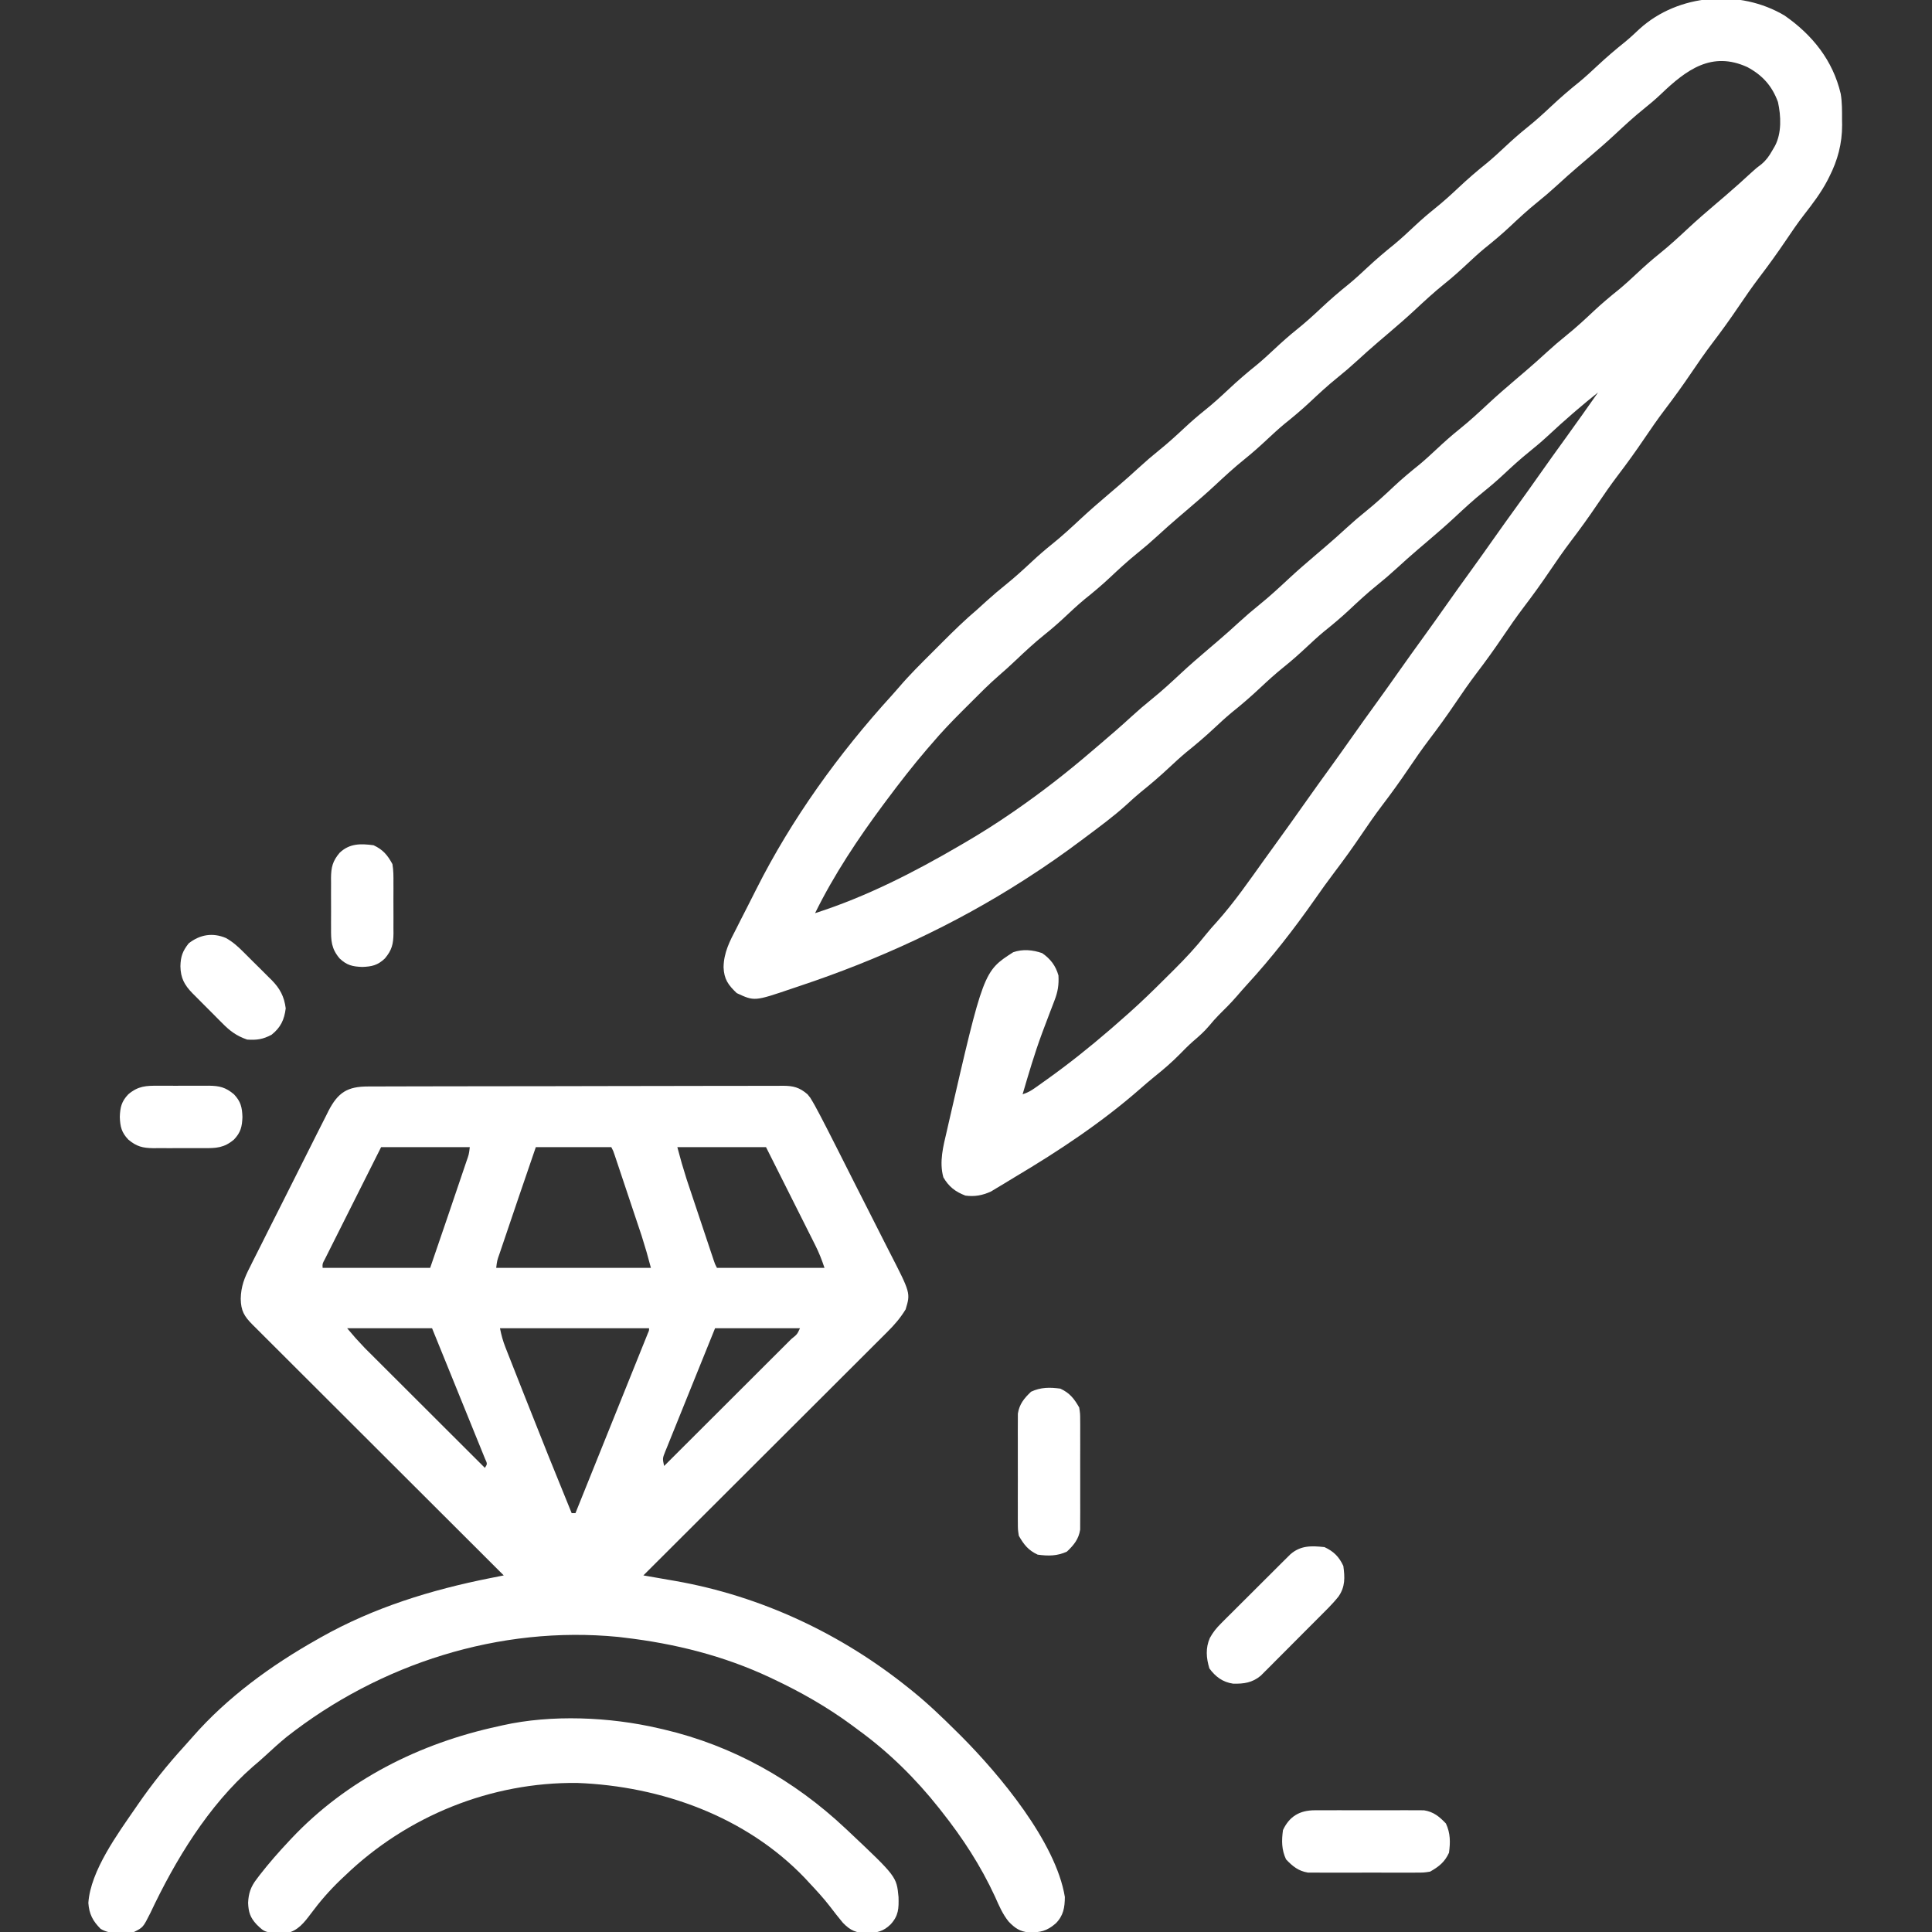 <svg height="1024" width="1024" xmlns="http://www.w3.org/2000/svg" version="1.1">
<rect width="100%" height="100%" fill="#333333" stroke="none"/>
<path transform="translate(945.875,8.25)" fill="#FFFFFF" d="M0 0 C14.68 10.206 25.604 23.76 29.752 41.487 C30.495 45.994 30.452 50.506 30.438 55.062 C30.454 56.031 30.47 57 30.486 57.998 C30.493 67.846 28.148 76.682 23.688 85.438 C23.347 86.112 23.006 86.786 22.655 87.481 C19.21 94.024 14.865 99.734 10.332 105.551 C6.894 109.984 3.756 114.598 0.625 119.25 C-3.854 125.882 -8.504 132.329 -13.355 138.691 C-17.2 143.767 -20.811 148.975 -24.375 154.25 C-28.856 160.881 -33.503 167.329 -38.355 173.691 C-42.2 178.767 -45.811 183.975 -49.375 189.25 C-53.856 195.881 -58.503 202.329 -63.355 208.691 C-67.2 213.767 -70.811 218.975 -74.375 224.25 C-78.856 230.881 -83.503 237.329 -88.355 243.691 C-92.2 248.767 -95.811 253.975 -99.375 259.25 C-103.856 265.881 -108.503 272.329 -113.355 278.691 C-117.2 283.767 -120.811 288.975 -124.375 294.25 C-128.856 300.881 -133.503 307.329 -138.355 313.691 C-142.2 318.767 -145.811 323.975 -149.375 329.25 C-153.856 335.881 -158.503 342.329 -163.355 348.691 C-167.2 353.767 -170.811 358.975 -174.375 364.25 C-178.856 370.881 -183.503 377.329 -188.355 383.691 C-192.2 388.767 -195.811 393.975 -199.375 399.25 C-203.856 405.881 -208.503 412.329 -213.355 418.691 C-217.2 423.767 -220.811 428.976 -224.375 434.25 C-228.883 440.918 -233.548 447.42 -238.421 453.825 C-242.06 458.621 -245.552 463.503 -249 468.438 C-260.017 484.159 -271.905 499.437 -284.895 513.586 C-286.783 515.65 -288.614 517.753 -290.438 519.875 C-293.462 523.354 -296.686 526.582 -299.973 529.812 C-301.711 531.582 -303.299 533.399 -304.875 535.312 C-307.547 538.502 -310.515 541.121 -313.684 543.809 C-316.134 545.98 -318.402 548.281 -320.688 550.625 C-324.879 554.861 -329.27 558.645 -333.926 562.359 C-336.545 564.483 -339.084 566.666 -341.616 568.891 C-361.961 586.697 -384.616 601.723 -407.819 615.521 C-409.83 616.723 -411.827 617.946 -413.824 619.172 C-415.049 619.907 -416.274 620.642 -417.5 621.375 C-418.544 622.007 -419.588 622.638 -420.664 623.289 C-425.119 625.316 -429.266 626.101 -434.195 625.438 C-439.507 623.414 -443.015 620.71 -445.875 615.75 C-448.176 607.452 -445.904 599.212 -444 591.062 C-443.68 589.652 -443.36 588.241 -443.041 586.83 C-424.575 506.573 -424.575 506.573 -408.867 496.457 C-403.846 494.675 -398.437 495.2 -393.5 496.938 C-389.089 499.983 -386.35 503.587 -384.875 508.75 C-384.6 513.759 -385.188 517.42 -387 522.082 C-387.684 523.881 -387.684 523.881 -388.382 525.716 C-388.625 526.344 -388.869 526.972 -389.121 527.618 C-390.406 530.932 -391.653 534.26 -392.895 537.59 C-393.147 538.266 -393.399 538.942 -393.659 539.638 C-397.556 550.18 -400.716 560.968 -403.875 571.75 C-401.162 570.846 -399.611 569.998 -397.32 568.379 C-396.63 567.892 -395.939 567.406 -395.228 566.904 C-394.492 566.379 -393.757 565.854 -393 565.312 C-392.239 564.771 -391.478 564.23 -390.694 563.672 C-379.316 555.534 -368.465 546.886 -357.875 537.75 C-357.135 537.112 -356.395 536.474 -355.633 535.816 C-353.703 534.139 -351.789 532.445 -349.875 530.75 C-349.182 530.141 -348.489 529.532 -347.774 528.904 C-341.13 523.007 -334.786 516.847 -328.507 510.567 C-326.816 508.879 -325.118 507.199 -323.42 505.52 C-317.507 499.636 -311.95 493.674 -306.773 487.122 C-304.907 484.79 -302.954 482.577 -300.938 480.375 C-291.626 469.982 -283.675 458.41 -275.553 447.085 C-273.9 444.785 -272.24 442.489 -270.578 440.195 C-264.796 432.216 -259.063 424.205 -253.394 416.144 C-249.222 410.22 -244.982 404.348 -240.73 398.48 C-237.075 393.429 -233.461 388.35 -229.875 383.25 C-225.214 376.621 -220.486 370.043 -215.73 363.48 C-212.075 358.429 -208.461 353.35 -204.875 348.25 C-200.214 341.621 -195.486 335.043 -190.73 328.48 C-187.075 323.429 -183.461 318.35 -179.875 313.25 C-175.214 306.621 -170.486 300.043 -165.73 293.48 C-162.075 288.429 -158.461 283.35 -154.875 278.25 C-150.214 271.621 -145.486 265.043 -140.73 258.48 C-137.075 253.429 -133.461 248.35 -129.875 243.25 C-125.223 236.634 -120.505 230.069 -115.759 223.52 C-110.061 215.646 -104.462 207.703 -98.875 199.75 C-102.803 202.855 -106.635 206.056 -110.438 209.312 C-111.05 209.836 -111.662 210.36 -112.292 210.9 C-116.801 214.779 -121.19 218.769 -125.547 222.817 C-128.709 225.735 -131.959 228.493 -135.312 231.188 C-140.091 235.031 -144.567 239.12 -149.039 243.308 C-152.386 246.426 -155.805 249.386 -159.375 252.25 C-164.779 256.589 -169.825 261.254 -174.891 265.977 C-179.509 270.281 -184.283 274.393 -189.086 278.488 C-190.287 279.513 -191.487 280.538 -192.688 281.562 C-193.294 282.08 -193.9 282.597 -194.524 283.13 C-198.266 286.335 -201.936 289.602 -205.562 292.938 C-209.015 296.108 -212.53 299.13 -216.188 302.062 C-221.243 306.137 -225.957 310.502 -230.681 314.95 C-234.997 318.992 -239.48 322.746 -244.098 326.441 C-247.299 329.103 -250.337 331.905 -253.375 334.75 C-257.25 338.38 -261.164 341.867 -265.312 345.188 C-269.688 348.696 -273.795 352.408 -277.875 356.25 C-282.788 360.876 -287.826 365.223 -293.098 369.441 C-296.299 372.103 -299.337 374.905 -302.375 377.75 C-307.114 382.188 -311.996 386.341 -317.062 390.406 C-320.274 393.082 -323.325 395.894 -326.375 398.75 C-331.187 403.256 -336.14 407.494 -341.285 411.621 C-343.777 413.669 -346.138 415.805 -348.5 418 C-355.556 424.419 -363.241 430.045 -370.875 435.75 C-371.861 436.49 -371.861 436.49 -372.867 437.245 C-381.989 444.078 -391.29 450.582 -400.875 456.75 C-401.63 457.237 -402.384 457.724 -403.162 458.226 C-440.292 482.048 -480.179 500.404 -521.975 514.325 C-523.427 514.809 -524.878 515.298 -526.326 515.793 C-546.004 522.476 -546.004 522.476 -555.375 518.125 C-559.924 513.804 -562.116 510.754 -562.371 504.402 C-562.251 496.612 -559.098 490.592 -555.562 483.812 C-554.913 482.528 -554.266 481.242 -553.621 479.956 C-552.328 477.391 -551.021 474.834 -549.7 472.283 C-548.127 469.237 -546.585 466.179 -545.059 463.109 C-526.301 425.814 -501.24 391.072 -473.141 360.262 C-471.925 358.914 -470.714 357.56 -469.543 356.173 C-463.982 349.635 -457.899 343.623 -451.823 337.568 C-449.942 335.692 -448.065 333.81 -446.189 331.928 C-440.253 325.988 -434.292 320.175 -427.875 314.75 C-426.267 313.296 -424.663 311.838 -423.062 310.375 C-419.643 307.284 -416.155 304.325 -412.562 301.438 C-407.748 297.547 -403.226 293.42 -398.712 289.192 C-395.364 286.075 -391.945 283.114 -388.375 280.25 C-382.971 275.911 -377.925 271.246 -372.859 266.523 C-368.241 262.219 -363.467 258.107 -358.664 254.012 C-357.463 252.987 -356.263 251.962 -355.062 250.938 C-354.456 250.42 -353.85 249.903 -353.226 249.37 C-349.484 246.165 -345.814 242.898 -342.188 239.562 C-338.714 236.373 -335.176 233.33 -331.5 230.375 C-326.703 226.507 -322.203 222.399 -317.709 218.19 C-314.384 215.092 -310.988 212.154 -307.438 209.312 C-303.062 205.804 -298.955 202.092 -294.875 198.25 C-289.962 193.624 -284.924 189.277 -279.652 185.059 C-276.451 182.397 -273.413 179.595 -270.375 176.75 C-266.5 173.12 -262.586 169.633 -258.438 166.312 C-254.062 162.804 -249.955 159.092 -245.875 155.25 C-240.962 150.624 -235.924 146.277 -230.652 142.059 C-227.451 139.397 -224.413 136.595 -221.375 133.75 C-216.636 129.312 -211.754 125.159 -206.688 121.094 C-202.893 117.932 -199.312 114.565 -195.709 111.189 C-192.383 108.092 -188.988 105.154 -185.438 102.312 C-181.062 98.804 -176.955 95.092 -172.875 91.25 C-167.962 86.624 -162.924 82.277 -157.652 78.059 C-154.451 75.397 -151.413 72.595 -148.375 69.75 C-144.5 66.12 -140.586 62.633 -136.438 59.312 C-132.062 55.804 -127.955 52.092 -123.875 48.25 C-118.962 43.624 -113.924 39.277 -108.652 35.059 C-105.451 32.397 -102.413 29.595 -99.375 26.75 C-94.571 22.252 -89.633 18.016 -84.488 13.906 C-81.843 11.723 -79.368 9.418 -76.875 7.062 C-56.28 -11.612 -23.669 -14.122 0 0 Z M-65.43 41.516 C-68.322 44.266 -71.318 46.82 -74.438 49.312 C-79.825 53.627 -84.846 58.274 -89.891 62.977 C-94.509 67.281 -99.283 71.393 -104.086 75.488 C-105.287 76.513 -106.487 77.538 -107.688 78.562 C-108.294 79.08 -108.9 79.597 -109.524 80.13 C-113.266 83.335 -116.936 86.602 -120.562 89.938 C-124.015 93.108 -127.53 96.13 -131.188 99.062 C-136.243 103.137 -140.957 107.502 -145.681 111.95 C-149.997 115.992 -154.48 119.746 -159.098 123.441 C-162.299 126.103 -165.337 128.905 -168.375 131.75 C-172.271 135.399 -176.208 138.907 -180.375 142.25 C-185.779 146.589 -190.825 151.254 -195.891 155.977 C-200.509 160.281 -205.283 164.393 -210.086 168.488 C-211.287 169.513 -212.487 170.538 -213.688 171.562 C-214.294 172.08 -214.9 172.597 -215.524 173.13 C-219.266 176.335 -222.936 179.602 -226.562 182.938 C-230.015 186.108 -233.53 189.13 -237.188 192.062 C-242.243 196.137 -246.957 200.502 -251.681 204.95 C-255.997 208.992 -260.48 212.746 -265.098 216.441 C-268.299 219.103 -271.337 221.905 -274.375 224.75 C-278.271 228.399 -282.208 231.907 -286.375 235.25 C-291.779 239.589 -296.825 244.254 -301.891 248.977 C-306.509 253.281 -311.283 257.393 -316.086 261.488 C-317.287 262.513 -318.487 263.538 -319.688 264.562 C-320.294 265.08 -320.9 265.597 -321.524 266.13 C-325.266 269.335 -328.936 272.602 -332.562 275.938 C-336.015 279.108 -339.53 282.13 -343.188 285.062 C-348.243 289.137 -352.957 293.502 -357.681 297.95 C-361.997 301.992 -366.48 305.746 -371.098 309.441 C-374.884 312.589 -378.452 315.948 -382.044 319.313 C-385.347 322.39 -388.719 325.307 -392.25 328.125 C-397.544 332.372 -402.475 336.949 -407.398 341.615 C-410.403 344.46 -413.432 347.244 -416.578 349.934 C-421.734 354.414 -426.531 359.256 -431.348 364.093 C-432.935 365.685 -434.527 367.271 -436.119 368.857 C-441.581 374.315 -446.889 379.848 -451.875 385.75 C-452.752 386.76 -453.629 387.769 -454.508 388.777 C-461.983 397.506 -469.005 406.538 -475.875 415.75 C-476.419 416.479 -476.964 417.208 -477.525 417.958 C-491.027 436.115 -503.878 455.408 -513.875 475.75 C-486.812 467.091 -461.335 454.045 -436.875 439.75 C-436.124 439.312 -435.373 438.875 -434.599 438.424 C-426.161 433.489 -417.925 428.299 -409.875 422.75 C-409.233 422.308 -408.591 421.866 -407.93 421.41 C-393.867 411.693 -380.509 401.305 -367.54 390.177 C-365.809 388.694 -364.073 387.218 -362.336 385.742 C-356.876 381.096 -351.468 376.415 -346.188 371.562 C-342.714 368.373 -339.176 365.33 -335.5 362.375 C-330.061 357.987 -324.968 353.286 -319.859 348.523 C-315.241 344.219 -310.467 340.107 -305.664 336.012 C-304.463 334.987 -303.263 333.962 -302.062 332.938 C-301.456 332.42 -300.85 331.903 -300.226 331.37 C-296.484 328.165 -292.814 324.898 -289.188 321.562 C-285.714 318.373 -282.176 315.33 -278.5 312.375 C-273.061 307.987 -267.968 303.286 -262.859 298.523 C-258.241 294.219 -253.467 290.107 -248.664 286.012 C-247.463 284.987 -246.263 283.962 -245.062 282.938 C-244.456 282.42 -243.85 281.903 -243.226 281.37 C-239.484 278.165 -235.814 274.898 -232.188 271.562 C-228.735 268.392 -225.22 265.37 -221.562 262.438 C-216.507 258.363 -211.793 253.998 -207.069 249.55 C-202.753 245.508 -198.27 241.754 -193.652 238.059 C-190.451 235.397 -187.413 232.595 -184.375 229.75 C-180.479 226.101 -176.542 222.593 -172.375 219.25 C-166.971 214.911 -161.925 210.246 -156.859 205.523 C-152.241 201.219 -147.467 197.107 -142.664 193.012 C-141.463 191.987 -140.263 190.962 -139.062 189.938 C-138.456 189.42 -137.85 188.903 -137.226 188.37 C-133.484 185.165 -129.814 181.898 -126.188 178.562 C-122.735 175.392 -119.22 172.37 -115.562 169.438 C-110.507 165.363 -105.793 160.998 -101.069 156.55 C-96.753 152.508 -92.27 148.754 -87.652 145.059 C-84.451 142.397 -81.413 139.595 -78.375 136.75 C-74.479 133.101 -70.542 129.593 -66.375 126.25 C-60.971 121.911 -55.925 117.246 -50.859 112.523 C-46.241 108.219 -41.467 104.107 -36.664 100.012 C-35.463 98.987 -34.263 97.962 -33.062 96.938 C-32.461 96.424 -31.859 95.91 -31.239 95.381 C-26.495 91.317 -21.864 87.147 -17.277 82.906 C-14.875 80.75 -14.875 80.75 -12.27 78.785 C-9.704 76.605 -8.293 74.597 -6.625 71.688 C-6.125 70.83 -5.625 69.973 -5.109 69.09 C-1.512 62.27 -1.882 53.235 -3.523 45.82 C-6.646 37.253 -11.745 31.6 -19.75 27.312 C-38.562 18.725 -51.965 28.652 -65.43 41.516 Z"></path>
<path transform="translate(195.16,575.853)" fill="#FFFFFF" d="M0 0 C0.961 -0.004 1.922 -0.007 2.913 -0.011 C6.154 -0.022 9.395 -0.026 12.636 -0.03 C14.952 -0.036 17.268 -0.043 19.583 -0.05 C25.889 -0.067 32.195 -0.078 38.501 -0.086 C42.438 -0.091 46.375 -0.097 50.311 -0.103 C61.209 -0.12 72.107 -0.135 83.006 -0.142 C85.834 -0.144 88.663 -0.146 91.492 -0.148 C92.195 -0.148 92.898 -0.149 93.622 -0.149 C105.012 -0.158 116.402 -0.183 127.792 -0.216 C139.483 -0.249 151.174 -0.266 162.865 -0.27 C169.431 -0.272 175.996 -0.281 182.561 -0.306 C188.737 -0.33 194.912 -0.334 201.088 -0.324 C203.356 -0.323 205.624 -0.329 207.891 -0.343 C210.986 -0.361 214.079 -0.354 217.173 -0.341 C218.072 -0.352 218.972 -0.363 219.898 -0.374 C225.361 -0.318 228.544 0.452 232.84 4.147 C234.348 5.959 234.348 5.959 235.41 7.813 C235.815 8.512 236.22 9.211 236.637 9.931 C238.717 13.761 240.751 17.606 242.722 21.494 C243.182 22.393 243.641 23.291 244.114 24.217 C245.618 27.165 247.115 30.117 248.61 33.069 C249.124 34.084 249.638 35.099 250.167 36.144 C252.883 41.511 255.593 46.881 258.298 52.253 C260.531 56.682 262.777 61.104 265.034 65.52 C267.772 70.875 270.485 76.24 273.183 81.615 C274.21 83.652 275.245 85.686 276.289 87.715 C287.471 109.481 287.471 109.481 284.84 118.147 C282.115 122.626 278.945 126.325 275.234 129.994 C274.402 130.828 274.402 130.828 273.553 131.68 C271.705 133.532 269.849 135.376 267.994 137.221 C266.663 138.551 265.332 139.882 264.002 141.214 C260.397 144.819 256.786 148.418 253.174 152.016 C249.398 155.78 245.627 159.55 241.855 163.319 C234.716 170.452 227.572 177.58 220.426 184.706 C212.289 192.82 204.158 200.941 196.027 209.061 C179.304 225.763 162.575 242.457 145.84 259.147 C147.013 259.349 147.013 259.349 148.208 259.555 C151.821 260.179 155.432 260.812 159.044 261.444 C160.886 261.761 160.886 261.761 162.767 262.084 C208.326 270.103 250.924 290.137 286.84 319.147 C287.364 319.566 287.887 319.985 288.426 320.416 C296.63 327.036 304.177 334.283 311.653 341.71 C312.524 342.572 313.396 343.434 314.294 344.322 C334.429 364.555 364.46 400.308 369.239 429.589 C369.177 435.158 368.523 439.442 364.411 443.589 C359.729 447.677 356.115 448.455 350.118 448.358 C345.399 447.921 342.66 446.01 339.458 442.639 C336.205 438.634 334.302 434.081 332.215 429.397 C324.622 412.975 315.071 398.302 303.84 384.147 C303.414 383.603 302.987 383.059 302.547 382.499 C290.259 366.959 275.876 352.776 259.84 341.147 C258.692 340.292 257.543 339.437 256.395 338.581 C243.351 328.958 229.488 321.058 214.84 314.147 C214.206 313.846 213.571 313.544 212.917 313.234 C188.503 301.759 162.559 295.279 135.84 292.147 C134.742 292.014 133.644 291.882 132.512 291.745 C69.582 285.603 6.225 305.926 -43.199 344.706 C-47.149 347.963 -50.936 351.37 -54.683 354.858 C-56.776 356.793 -58.91 358.633 -61.097 360.46 C-84.826 381.246 -102.215 409.967 -115.535 438.21 C-119.335 445.735 -119.335 445.735 -124.16 448.147 C-129.94 448.897 -136.669 449.642 -141.847 446.46 C-145.995 442.311 -147.911 438.608 -148.331 432.757 C-147.205 415.654 -132.642 395.934 -123.16 382.147 C-122.559 381.272 -122.559 381.272 -121.945 380.38 C-114.449 369.525 -106.295 359.349 -97.394 349.604 C-95.928 347.993 -94.48 346.365 -93.05 344.721 C-74.735 323.765 -51.323 306.754 -27.16 293.147 C-26.121 292.556 -26.121 292.556 -25.062 291.953 C2.903 276.176 33.328 266.805 64.677 260.574 C65.368 260.436 66.06 260.298 66.772 260.156 C68.461 259.819 70.151 259.483 71.84 259.147 C70.784 258.094 70.784 258.094 69.706 257.019 C52.584 239.941 35.467 222.857 18.356 205.767 C10.082 197.502 1.805 189.24 -6.476 180.982 C-13.692 173.785 -20.905 166.585 -28.114 159.381 C-31.932 155.565 -35.752 151.752 -39.576 147.942 C-43.174 144.358 -46.767 140.769 -50.356 137.177 C-51.676 135.857 -52.998 134.54 -54.321 133.224 C-56.125 131.431 -57.922 129.631 -59.718 127.829 C-60.245 127.308 -60.773 126.786 -61.316 126.249 C-65.767 121.761 -67.453 118.885 -67.566 112.551 C-67.442 106.043 -65.626 101.399 -62.665 95.685 C-62.187 94.715 -61.709 93.746 -61.216 92.748 C-59.645 89.578 -58.04 86.427 -56.433 83.276 C-55.325 81.064 -54.218 78.851 -53.113 76.637 C-50.799 72.015 -48.469 67.4 -46.127 62.792 C-43.128 56.891 -40.164 50.974 -37.21 45.051 C-34.93 40.486 -32.637 35.928 -30.338 31.372 C-29.24 29.193 -28.145 27.012 -27.054 24.829 C-25.527 21.78 -23.981 18.741 -22.431 15.704 C-21.985 14.806 -21.539 13.908 -21.079 12.982 C-16.013 3.169 -11.054 -0.002 0 0 Z M6.84 32.147 C1.327 43.116 1.327 43.116 -4.179 54.089 C-6.422 58.563 -8.666 63.036 -10.915 67.507 C-12.727 71.11 -14.536 74.716 -16.342 78.322 C-17.033 79.7 -17.725 81.077 -18.419 82.454 C-19.387 84.377 -20.351 86.302 -21.314 88.229 C-21.865 89.326 -22.415 90.423 -22.983 91.553 C-24.297 93.976 -24.297 93.976 -24.16 96.147 C-5.35 96.147 13.46 96.147 32.84 96.147 C42.078 69.196 42.078 69.196 51.215 42.21 C51.634 40.973 51.634 40.973 52.061 39.711 C53.377 36.01 53.377 36.01 53.84 32.147 C38.33 32.147 22.82 32.147 6.84 32.147 Z M88.84 32.147 C79.601 59.098 79.601 59.098 70.465 86.085 C70.186 86.909 69.907 87.734 69.619 88.583 C68.304 92.284 68.304 92.284 67.84 96.147 C94.9 96.147 121.96 96.147 149.84 96.147 C147.551 87.632 147.551 87.632 144.955 79.248 C144.618 78.235 144.281 77.221 143.934 76.176 C143.581 75.124 143.228 74.071 142.864 72.987 C142.308 71.319 142.308 71.319 141.74 69.618 C140.964 67.291 140.185 64.964 139.406 62.638 C138.209 59.065 137.016 55.49 135.825 51.915 C135.067 49.647 134.309 47.379 133.551 45.112 C133.194 44.041 132.837 42.971 132.469 41.867 C132.138 40.882 131.807 39.897 131.467 38.881 C131.176 38.013 130.885 37.145 130.586 36.25 C129.882 34.128 129.882 34.128 128.84 32.147 C115.64 32.147 102.44 32.147 88.84 32.147 Z M163.84 32.147 C166.13 40.662 166.13 40.662 168.726 49.046 C169.063 50.06 169.399 51.073 169.747 52.118 C170.1 53.17 170.453 54.223 170.817 55.307 C171.188 56.419 171.558 57.531 171.94 58.676 C172.717 61.003 173.495 63.33 174.275 65.657 C175.472 69.23 176.664 72.805 177.856 76.38 C178.614 78.647 179.371 80.915 180.129 83.182 C180.487 84.253 180.844 85.324 181.212 86.427 C181.543 87.412 181.873 88.398 182.214 89.413 C182.505 90.281 182.795 91.15 183.095 92.045 C183.799 94.166 183.799 94.166 184.84 96.147 C203.65 96.147 222.46 96.147 241.84 96.147 C240.393 91.804 238.977 88.176 236.951 84.142 C236.371 82.981 235.79 81.82 235.192 80.624 C234.562 79.374 233.932 78.124 233.301 76.874 C232.654 75.582 232.006 74.29 231.359 72.998 C229.663 69.613 227.962 66.231 226.26 62.849 C224.214 58.782 222.175 54.713 220.135 50.644 C217.041 44.476 213.94 38.312 210.84 32.147 C195.33 32.147 179.82 32.147 163.84 32.147 Z M-11.16 128.147 C-6.643 133.484 -6.643 133.484 -1.895 138.533 C-1.323 139.106 -0.751 139.679 -0.161 140.27 C0.444 140.871 1.049 141.473 1.672 142.092 C2.326 142.747 2.981 143.401 3.655 144.076 C5.795 146.215 7.939 148.351 10.083 150.487 C11.576 151.979 13.07 153.471 14.563 154.963 C18.477 158.873 22.394 162.78 26.311 166.686 C30.315 170.68 34.316 174.676 38.317 178.673 C46.155 186.5 53.997 194.325 61.84 202.147 C63.191 200.034 63.191 200.034 61.86 197.173 C61.345 195.883 60.822 194.595 60.292 193.311 C60.009 192.608 59.726 191.906 59.435 191.182 C58.496 188.852 57.545 186.527 56.594 184.202 C55.942 182.591 55.29 180.979 54.639 179.368 C52.922 175.12 51.195 170.876 49.466 166.633 C47.395 161.545 45.335 156.452 43.273 151.36 C40.138 143.619 36.988 135.884 33.84 128.147 C18.99 128.147 4.14 128.147 -11.16 128.147 Z M69.84 128.147 C70.588 131.887 71.365 134.787 72.735 138.268 C73.128 139.271 73.52 140.273 73.925 141.306 C74.353 142.388 74.782 143.47 75.223 144.585 C75.67 145.722 76.117 146.859 76.577 148.031 C77.786 151.104 78.999 154.175 80.213 157.245 C81.215 159.78 82.215 162.316 83.214 164.852 C91.287 185.339 99.49 205.772 107.84 226.147 C108.5 226.147 109.16 226.147 109.84 226.147 C114.927 213.518 120.013 200.888 125.095 188.257 C127.455 182.393 129.816 176.529 132.178 170.665 C134.455 165.012 136.731 159.358 139.005 153.704 C139.876 151.541 140.746 149.379 141.618 147.217 C142.834 144.2 144.047 141.183 145.26 138.165 C145.807 136.81 145.807 136.81 146.365 135.427 C146.694 134.61 147.022 133.792 147.36 132.95 C147.791 131.878 147.791 131.878 148.231 130.785 C148.898 129.282 148.898 129.282 148.84 128.147 C122.77 128.147 96.7 128.147 69.84 128.147 Z M183.84 128.147 C178.831 140.512 178.831 140.512 173.838 152.883 C171.807 157.929 169.774 162.974 167.728 168.014 C166.079 172.076 164.44 176.141 162.807 180.21 C162.181 181.763 161.552 183.315 160.92 184.866 C160.037 187.034 159.166 189.207 158.297 191.381 C157.899 192.346 157.899 192.346 157.493 193.332 C155.96 197.153 155.96 197.153 156.84 201.147 C166.231 191.78 175.619 182.41 185.003 173.036 C189.36 168.684 193.719 164.333 198.079 159.984 C202.282 155.791 206.484 151.596 210.683 147.399 C212.29 145.794 213.898 144.19 215.506 142.587 C217.75 140.35 219.991 138.111 222.231 135.87 C222.904 135.2 223.578 134.531 224.271 133.841 C227.355 131.374 227.355 131.374 228.84 128.147 C213.99 128.147 199.14 128.147 183.84 128.147 Z"></path>
<path transform="translate(349,916)" fill="#FFFFFF" d="M0 0 C0.939 0.214 1.878 0.429 2.845 0.649 C39.374 9.236 71.717 27.381 99 53 C99.526 53.492 100.052 53.984 100.594 54.491 C126.199 78.64 126.199 78.64 127.238 89.488 C127.397 95.521 127.295 99.366 123 104 C119.166 107.736 115.816 108.381 110.625 108.688 C104.78 108.488 101.784 107.307 97.754 103.117 C95.379 100.251 93.065 97.357 90.832 94.379 C87.477 90.022 83.754 86.014 80 82 C79.189 81.123 78.378 80.247 77.543 79.344 C46.294 46.736 1.418 30.697 -43 29 C-88.691 28.468 -133.122 46.433 -166 78 C-166.879 78.828 -167.758 79.655 -168.664 80.508 C-174.381 86.031 -179.393 91.759 -184.121 98.141 C-187.694 102.895 -191.109 107.435 -197.219 108.629 C-208.483 108.401 -208.483 108.401 -213 104 C-216.409 100.322 -217.299 97.456 -217.5 92.562 C-217.282 87.513 -216.086 83.998 -213 80 C-212.429 79.242 -211.858 78.484 -211.27 77.703 C-206.475 71.54 -201.344 65.691 -196 60 C-195.262 59.211 -195.262 59.211 -194.509 58.406 C-165.136 27.261 -126.527 7.966 -85 -1 C-84.22 -1.179 -83.441 -1.359 -82.637 -1.543 C-56.62 -7.369 -25.791 -5.989 0 0 Z"></path>
<path transform="translate(702,820)" fill="#FFFFFF" d="M0 0 C4.885 2.268 7.732 5.115 10 10 C10.819 16.084 11.045 20.993 7.451 26.17 C4.166 30.312 0.333 33.972 -3.402 37.703 C-4.317 38.622 -5.232 39.541 -6.174 40.488 C-8.103 42.424 -10.036 44.357 -11.971 46.287 C-14.446 48.756 -16.908 51.235 -19.368 53.718 C-21.727 56.095 -24.096 58.461 -26.465 60.828 C-27.345 61.718 -28.226 62.607 -29.133 63.524 C-29.96 64.345 -30.788 65.166 -31.64 66.013 C-32.725 67.098 -32.725 67.098 -33.831 68.205 C-38.311 71.912 -42.783 72.505 -48.43 72.379 C-53.973 71.562 -57.712 68.731 -61 64.312 C-62.672 58.775 -63.096 53.497 -60.739 48.127 C-59.011 45.021 -57.28 42.906 -54.776 40.403 C-53.928 39.549 -53.08 38.695 -52.207 37.815 C-51.294 36.912 -50.382 36.009 -49.441 35.078 C-48.491 34.128 -47.541 33.177 -46.591 32.226 C-44.606 30.241 -42.616 28.261 -40.622 26.286 C-38.07 23.757 -35.53 21.217 -32.993 18.673 C-31.034 16.711 -29.071 14.755 -27.107 12.8 C-25.713 11.412 -24.322 10.02 -22.932 8.629 C-22.081 7.787 -21.23 6.946 -20.354 6.079 C-19.608 5.338 -18.862 4.596 -18.093 3.833 C-12.655 -0.929 -6.96 -0.746 0 0 Z"></path>
<path transform="translate(696.828,959.482)" fill="#FFFFFF" d="M0 0 C0.982 -0.011 0.982 -0.011 1.983 -0.021 C4.13 -0.039 6.275 -0.027 8.422 -0.014 C9.924 -0.016 11.425 -0.02 12.927 -0.025 C16.067 -0.031 19.207 -0.023 22.348 -0.004 C26.363 0.019 30.377 0.006 34.392 -0.018 C37.49 -0.033 40.589 -0.028 43.688 -0.018 C45.168 -0.015 46.648 -0.018 48.128 -0.028 C50.2 -0.038 52.271 -0.022 54.344 0 C56.109 0.005 56.109 0.005 57.909 0.01 C62.989 0.8 66.07 3.357 69.547 7.018 C71.945 12.183 71.926 16.918 71.172 22.518 C68.861 27.495 65.884 29.821 61.172 32.518 C57.909 33.026 57.909 33.026 54.344 33.035 C53.689 33.042 53.035 33.049 52.36 33.056 C50.214 33.074 48.069 33.062 45.922 33.049 C44.42 33.052 42.919 33.055 41.417 33.06 C38.277 33.066 35.137 33.058 31.996 33.039 C27.981 33.016 23.967 33.029 19.952 33.053 C16.853 33.068 13.755 33.063 10.656 33.053 C9.176 33.05 7.696 33.053 6.216 33.063 C4.144 33.073 2.073 33.057 0 33.035 C-1.177 33.032 -2.353 33.029 -3.565 33.026 C-8.645 32.235 -11.726 29.678 -15.203 26.018 C-17.601 20.853 -17.582 16.117 -16.828 10.518 C-13.437 3.213 -7.929 0.021 0 0 Z"></path>
<path transform="translate(562,736)" fill="#FFFFFF" d="M0 0 C4.978 2.311 7.303 5.288 10 10 C10.508 13.263 10.508 13.263 10.518 16.828 C10.525 17.483 10.532 18.137 10.539 18.811 C10.556 20.958 10.545 23.103 10.531 25.25 C10.534 26.752 10.538 28.253 10.543 29.755 C10.549 32.895 10.54 36.035 10.521 39.176 C10.499 43.191 10.512 47.205 10.536 51.22 C10.55 54.319 10.546 57.417 10.535 60.516 C10.533 61.996 10.536 63.476 10.545 64.956 C10.555 67.028 10.54 69.099 10.518 71.172 C10.513 72.937 10.513 72.937 10.508 74.737 C9.717 79.817 7.16 82.898 3.5 86.375 C-1.665 88.773 -6.4 88.754 -12 88 C-16.978 85.689 -19.303 82.712 -22 78 C-22.508 74.737 -22.508 74.737 -22.518 71.172 C-22.525 70.517 -22.532 69.863 -22.539 69.189 C-22.556 67.042 -22.545 64.897 -22.531 62.75 C-22.534 61.248 -22.538 59.747 -22.543 58.245 C-22.549 55.105 -22.54 51.965 -22.521 48.824 C-22.499 44.809 -22.512 40.795 -22.536 36.78 C-22.55 33.681 -22.546 30.583 -22.535 27.484 C-22.533 26.004 -22.536 24.524 -22.545 23.044 C-22.555 20.972 -22.54 18.901 -22.518 16.828 C-22.514 15.652 -22.511 14.475 -22.508 13.263 C-21.717 8.183 -19.16 5.102 -15.5 1.625 C-10.335 -0.773 -5.6 -0.754 0 0 Z"></path>
<path transform="translate(119.786,497.182)" fill="#FFFFFF" d="M0 0 C3.569 2.019 6.297 4.451 9.163 7.333 C9.972 8.134 9.972 8.134 10.797 8.952 C11.93 10.077 13.058 11.207 14.183 12.341 C15.895 14.061 17.625 15.762 19.356 17.462 C20.46 18.564 21.562 19.667 22.663 20.771 C23.432 21.523 23.432 21.523 24.216 22.29 C28.606 26.765 30.856 31.005 31.651 37.255 C30.906 43.322 28.96 47.428 24.151 51.255 C19.599 53.676 16.349 54.16 11.214 53.818 C5.558 51.866 2.065 49.254 -2.087 45.013 C-2.649 44.452 -3.212 43.891 -3.791 43.313 C-4.97 42.133 -6.144 40.947 -7.313 39.758 C-9.099 37.942 -10.903 36.147 -12.71 34.353 C-13.858 33.199 -15.004 32.044 -16.149 30.888 C-16.686 30.354 -17.222 29.821 -17.775 29.271 C-22.094 24.842 -24.062 21.122 -24.161 14.943 C-24.029 9.712 -23.013 6.954 -19.786 2.818 C-13.816 -1.839 -7.113 -3.019 0 0 Z"></path>
<path transform="translate(84,575.469)" fill="#FFFFFF" d="M0 0 C0.954 -0.004 1.908 -0.008 2.891 -0.012 C4.901 -0.014 6.912 -0.007 8.922 0.01 C11.99 0.031 15.057 0.01 18.125 -0.016 C20.083 -0.013 22.042 -0.008 24 0 C25.369 -0.012 25.369 -0.012 26.766 -0.025 C32.347 0.057 35.575 0.808 40 4.531 C43.628 8.351 44.31 11.414 44.5 16.531 C44.31 21.648 43.628 24.712 40 28.531 C34.736 32.96 30.577 33.121 24 33.062 C22.569 33.068 22.569 33.068 21.109 33.074 C19.099 33.077 17.088 33.069 15.078 33.053 C12.01 33.031 8.943 33.053 5.875 33.078 C3.917 33.075 1.958 33.07 0 33.062 C-1.369 33.075 -1.369 33.075 -2.766 33.087 C-8.347 33.005 -11.575 32.254 -16 28.531 C-19.628 24.712 -20.31 21.648 -20.5 16.531 C-20.31 11.414 -19.628 8.351 -16 4.531 C-10.736 0.102 -6.577 -0.058 0 0 Z"></path>
<path transform="translate(198,448)" fill="#FFFFFF" d="M0 0 C4.966 2.306 7.42 5.221 10 10 C10.571 13.338 10.561 16.619 10.531 20 C10.535 20.954 10.539 21.908 10.543 22.891 C10.546 24.901 10.538 26.912 10.521 28.922 C10.5 31.99 10.521 35.057 10.547 38.125 C10.544 40.083 10.539 42.042 10.531 44 C10.539 44.913 10.547 45.825 10.556 46.766 C10.474 52.347 9.723 55.575 6 60 C2.181 63.628 -0.883 64.31 -6 64.5 C-11.117 64.31 -14.181 63.628 -18 60 C-22.429 54.736 -22.59 50.577 -22.531 44 C-22.535 43.046 -22.539 42.092 -22.543 41.109 C-22.546 39.099 -22.538 37.088 -22.521 35.078 C-22.5 32.01 -22.521 28.943 -22.547 25.875 C-22.544 23.917 -22.539 21.958 -22.531 20 C-22.539 19.087 -22.547 18.175 -22.556 17.234 C-22.474 11.653 -21.723 8.425 -18 4 C-12.729 -1.008 -6.892 -0.928 0 0 Z"></path>
</svg>
